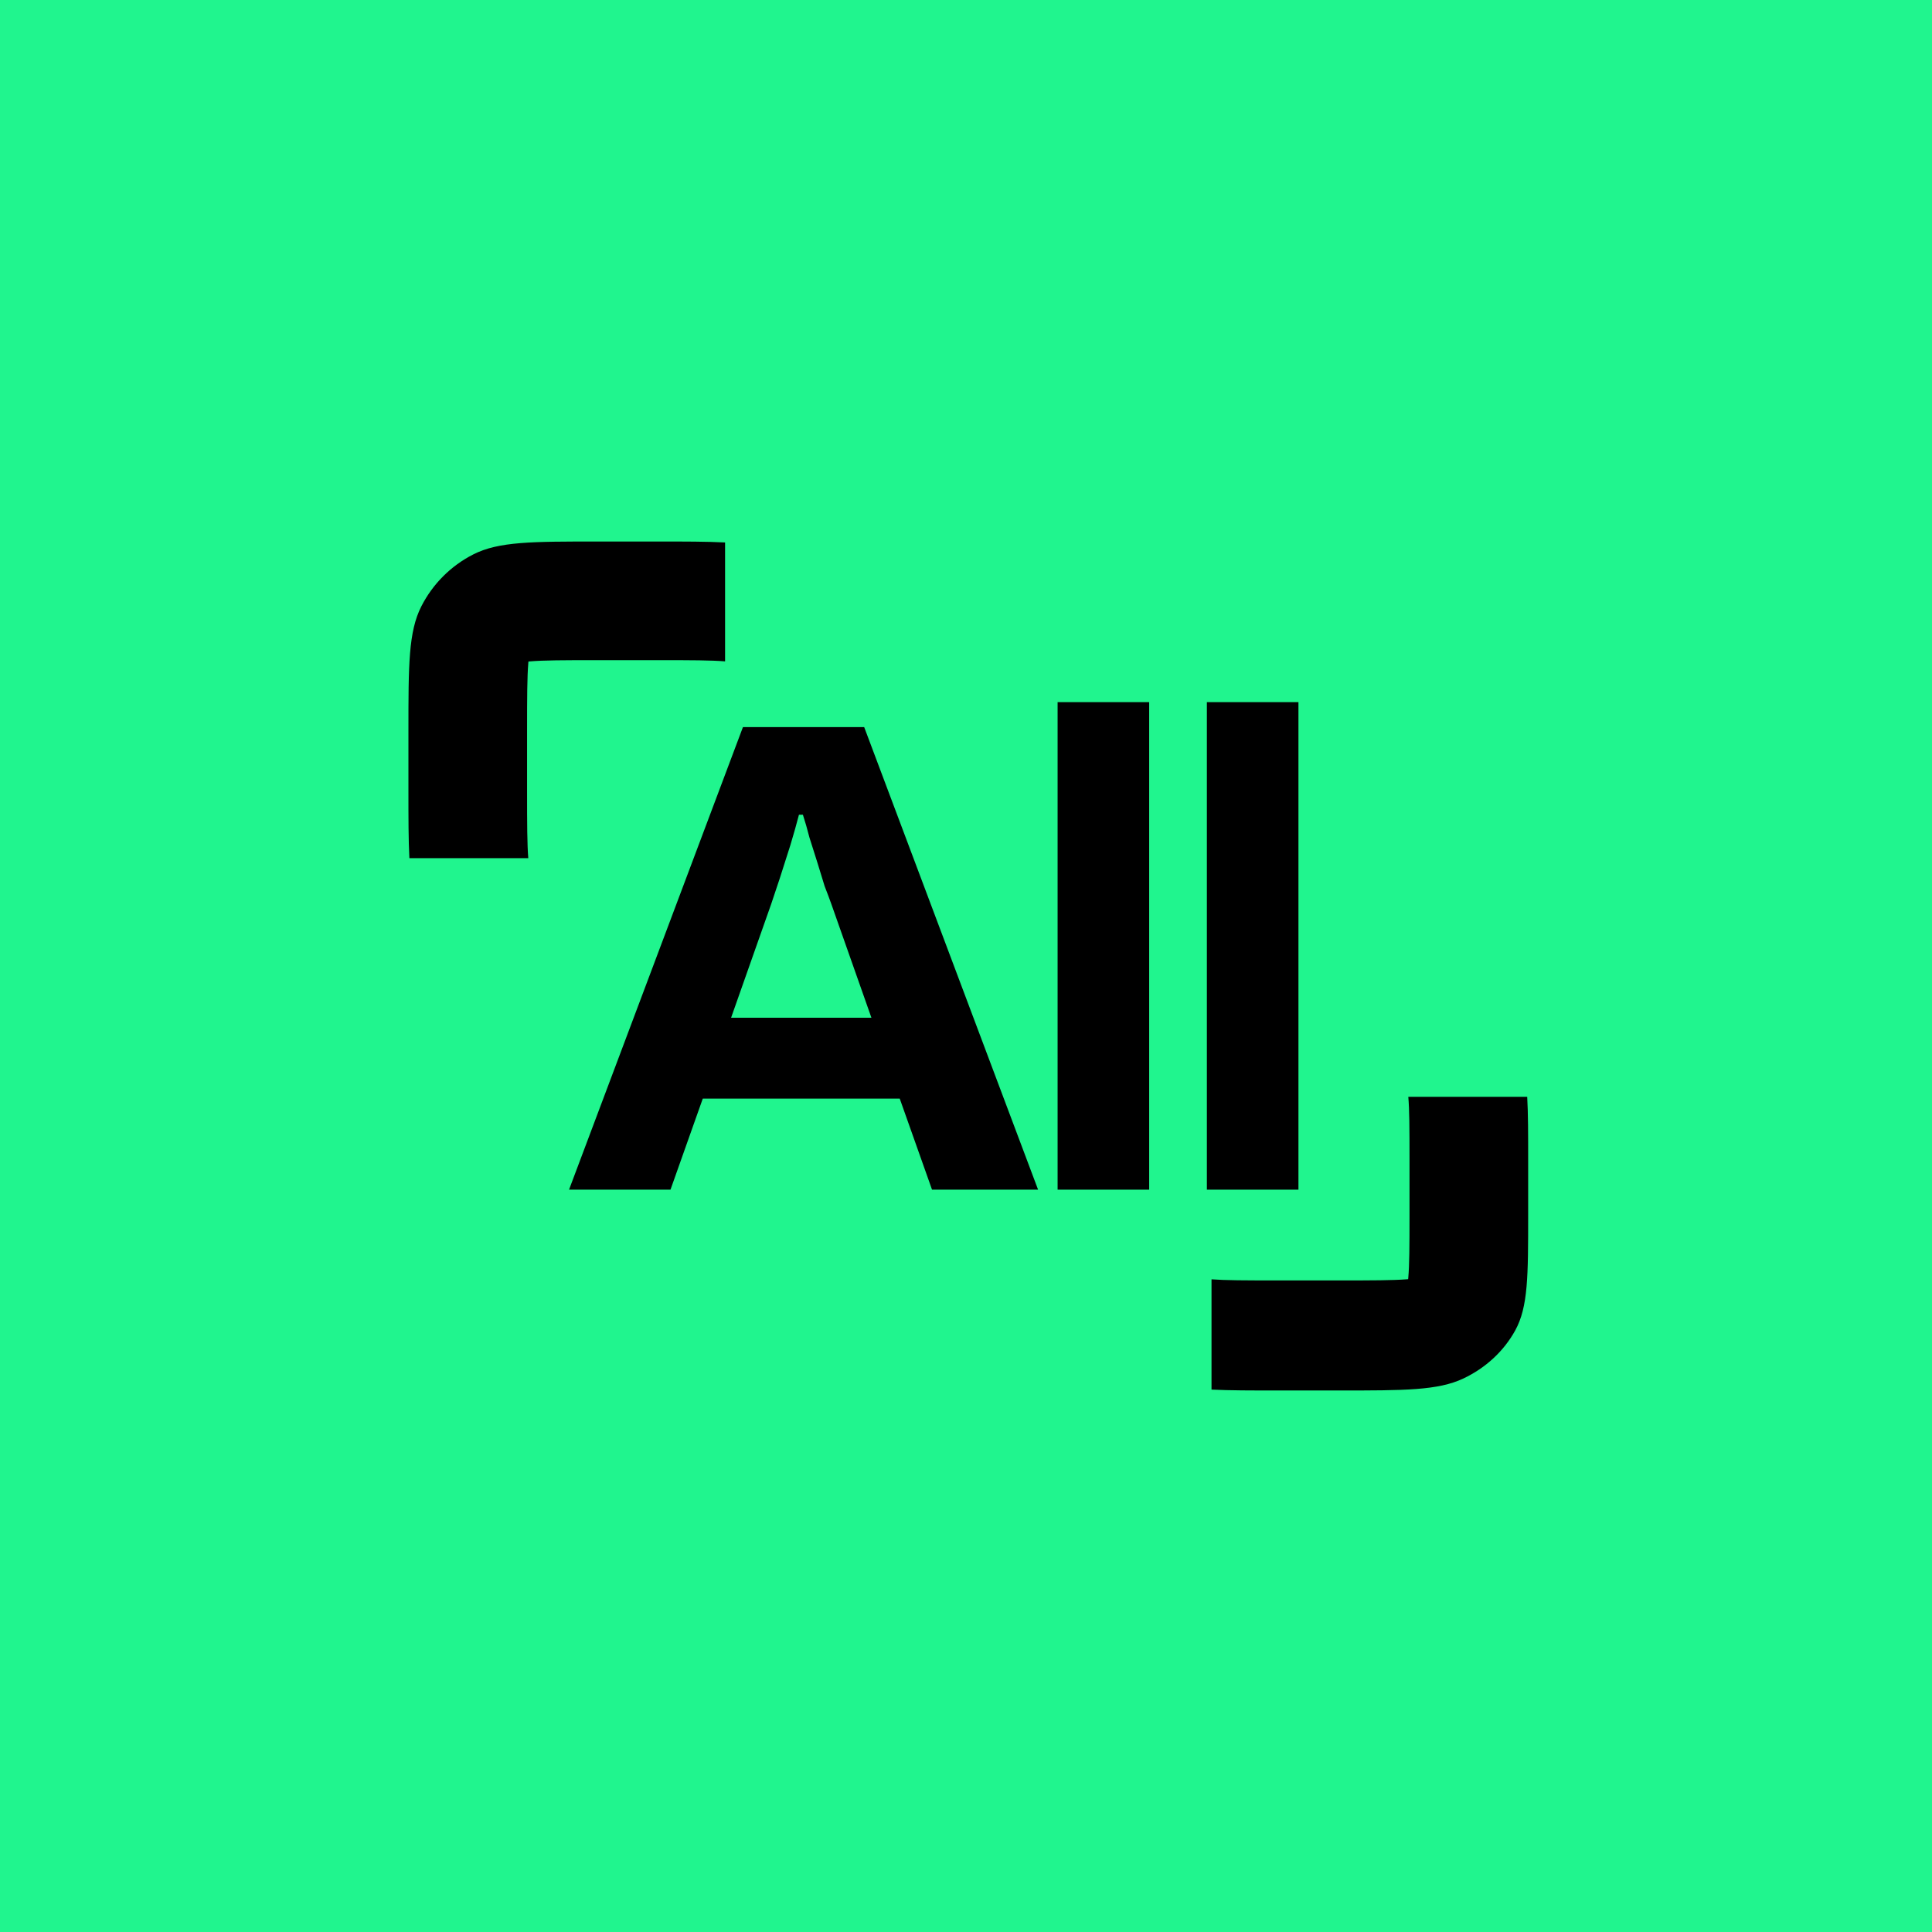 <svg width="421" height="421" viewBox="0 0 421 421" fill="none" xmlns="http://www.w3.org/2000/svg">
<rect width="421" height="421" fill="#20F58E"/>
<path d="M124 259.237L161.897 158.437H188.31L226.207 259.237H203.096L196.062 239.4H153.141L146.107 259.237H124ZM159.313 221.767H189.889L181.133 196.935C180.75 195.857 180.272 194.584 179.697 193.114C179.219 191.547 178.692 189.833 178.118 187.971C177.544 186.11 176.97 184.298 176.396 182.535C175.917 180.673 175.439 179.008 174.96 177.539H174.099C173.62 179.4 172.998 181.604 172.233 184.151C171.467 186.6 170.702 189 169.936 191.351C169.17 193.604 168.548 195.465 168.07 196.935L159.313 221.767Z" fill="black"/>
<path d="M230.461 259.237V153H250.415V259.237H230.461Z" fill="black"/>
<path d="M262.99 259.237V153H282.943V259.237H262.99Z" fill="black"/>
<path d="M158 144.115V118.209C154.063 118 149.258 118 143.175 118L130.368 118C115.888 118 108.648 118 103.117 120.818C98.252 123.296 94.297 127.252 91.818 132.116C89 137.646 89 144.886 89 159.365L89 172.172C89 178.256 89 183.062 89.209 187L115.118 187C114.875 183.989 114.855 179.798 114.855 172.172L114.855 159.365C114.855 151.699 114.875 147.504 115.121 144.49L115.151 144.149L115.492 144.12C118.506 143.873 122.701 143.853 130.368 143.853H143.175C150.799 143.853 154.989 143.873 158 144.115Z" fill="black"/>
<path d="M264 278.777V302.806C267.937 303 272.742 303 278.825 303H291.632C306.112 303 313.352 303 318.883 300.386C323.748 298.087 327.703 294.419 330.182 289.907C333 284.777 333 278.062 333 264.632V252.754C333 247.11 333 242.653 332.791 239H306.882C307.125 241.793 307.145 245.68 307.145 252.754V264.632C307.145 271.743 307.125 275.634 306.879 278.429L306.849 278.746L306.508 278.773C303.494 279.002 299.299 279.02 291.632 279.02H278.825C271.201 279.02 267.011 279.002 264 278.777Z" fill="black"/>
</svg>
